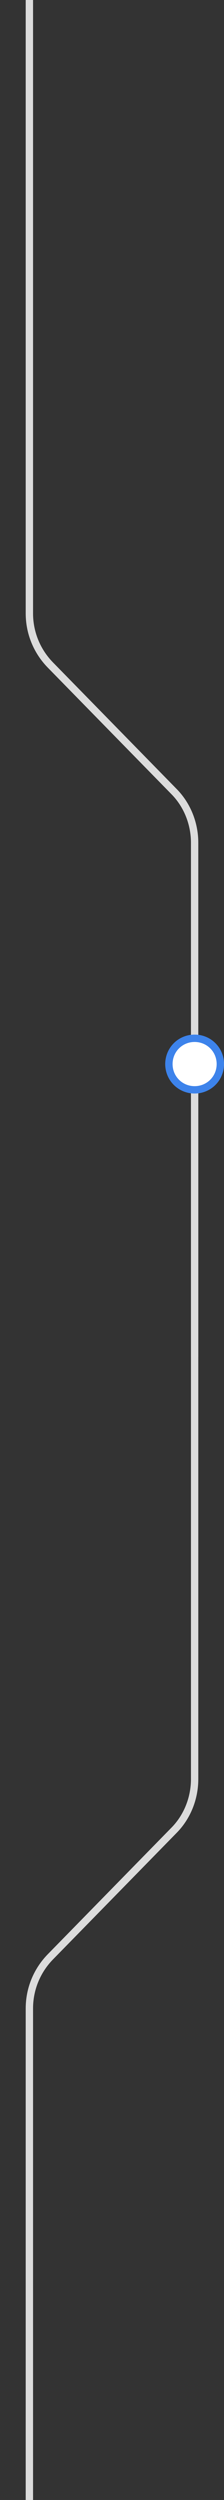 <svg xmlns="http://www.w3.org/2000/svg" viewBox="0 0 61 679" width="61" height="679"><rect x="0" y="0" width="61" height="679" fill="#333333" stroke="none"/><title>s-line-slab-scenner-svg</title><defs><clipPath clipPathUnits="userSpaceOnUse" id="cp1"><path d="m0-321h61v2784h-61z"></path></clipPath></defs><style>		.s0 { fill: none;stroke: #dcdcdc;stroke-width: 2 } 		.s1 { fill: #ffffff;stroke: #3d83eb;stroke-width: 2 } 		.s2 { fill: #ffffff;stroke: #649cef;stroke-width: 2 } 		.s3 { fill: #ffffff } 		.s4 { fill: none;stroke: #3d83eb;stroke-width: 2 } 	</style><g id="Clip-Path" clip-path="url(#cp1)"><g id="Layer"><path id="Layer" fill-rule="evenodd" class="s0" d="m53 368.5v-139.6c0-5.2-2-10.3-5.7-14l-33.6-34.3c-3.7-3.8-5.7-8.8-5.7-14v-250.1c0-5.2 2-10.2 5.7-14l33.6-34.3c3.7-3.7 5.7-8.8 5.7-14v-160.2"></path><path id="Layer" class="s1" d="m53-306c-3.9 0-7-3.1-7-7 0-3.9 3.1-7 7-7 3.9 0 7 3.1 7 7 0 3.9-3.1 7-7 7z"></path><path id="Layer" fill-rule="evenodd" class="s0" d="m53 960.5v-139.6c0-5.2-2-10.3-5.7-14l-33.6-34.3c-3.7-3.8-5.7-8.8-5.7-14v-213.1c0-5.2 2-10.2 5.7-14l33.6-34.3c3.7-3.7 5.7-8.8 5.7-14v-190.2"></path><path id="Layer" fill-rule="evenodd" class="s0" d="m53 1545.5v-139.6c0-5.2-2-10.3-5.7-14l-33.6-34.3c-3.7-3.8-5.7-8.8-5.7-14v-213.1c0-5.2 2-10.2 5.7-14l33.6-34.3c3.7-3.7 5.7-8.7 5.7-14v-190.2"></path><path id="Layer" fill-rule="evenodd" class="s0" d="m53 2075.5v-139.6c0-5.2-2-10.3-5.7-14l-33.6-34.3c-3.7-3.8-5.7-8.8-5.7-14v-213.1c0-5.2 2-10.2 5.7-14l33.6-34.3c3.7-3.7 5.7-8.7 5.7-14v-190.2"></path><path id="Layer" fill-rule="evenodd" class="s0" d="m8 2452v-264.5c0-5.2 2.1-10.2 5.7-14l33.6-34.3c3.7-3.7 5.7-8.8 5.7-14v-190.2"></path><path id="Layer" class="s2" d="m53 869c-3.9 0-7-3.1-7-7 0-3.9 3.1-7 7-7 3.9 0 7 3.1 7 7 0 3.9-3.1 7-7 7z"></path><path id="Layer" class="s2" d="m53 1454c-3.9 0-7-3.1-7-7 0-3.9 3.1-7 7-7 3.9 0 7 3.1 7 7 0 3.9-3.1 7-7 7z"></path><path id="Layer" class="s2" d="m53 1984c-3.9 0-7-3.1-7-7 0-3.9 3.1-7 7-7 3.9 0 7 3.1 7 7 0 3.9-3.1 7-7 7z"></path><path id="Layer" class="s2" d="m8 2462c-3.9 0-7-3.1-7-7 0-3.9 3.1-7 7-7 3.9 0 7 3.1 7 7 0 3.9-3.1 7-7 7z"></path><path id="Layer" class="s3" d="m53 297c-4.4 0-8-3.6-8-8 0-4.4 3.6-8 8-8 4.4 0 8 3.6 8 8 0 4.4-3.6 8-8 8z"></path><path id="Layer" class="s4" d="m53 296c-3.9 0-7-3.1-7-7 0-3.9 3.1-7 7-7 3.9 0 7 3.1 7 7 0 3.9-3.1 7-7 7z"></path></g></g></svg>